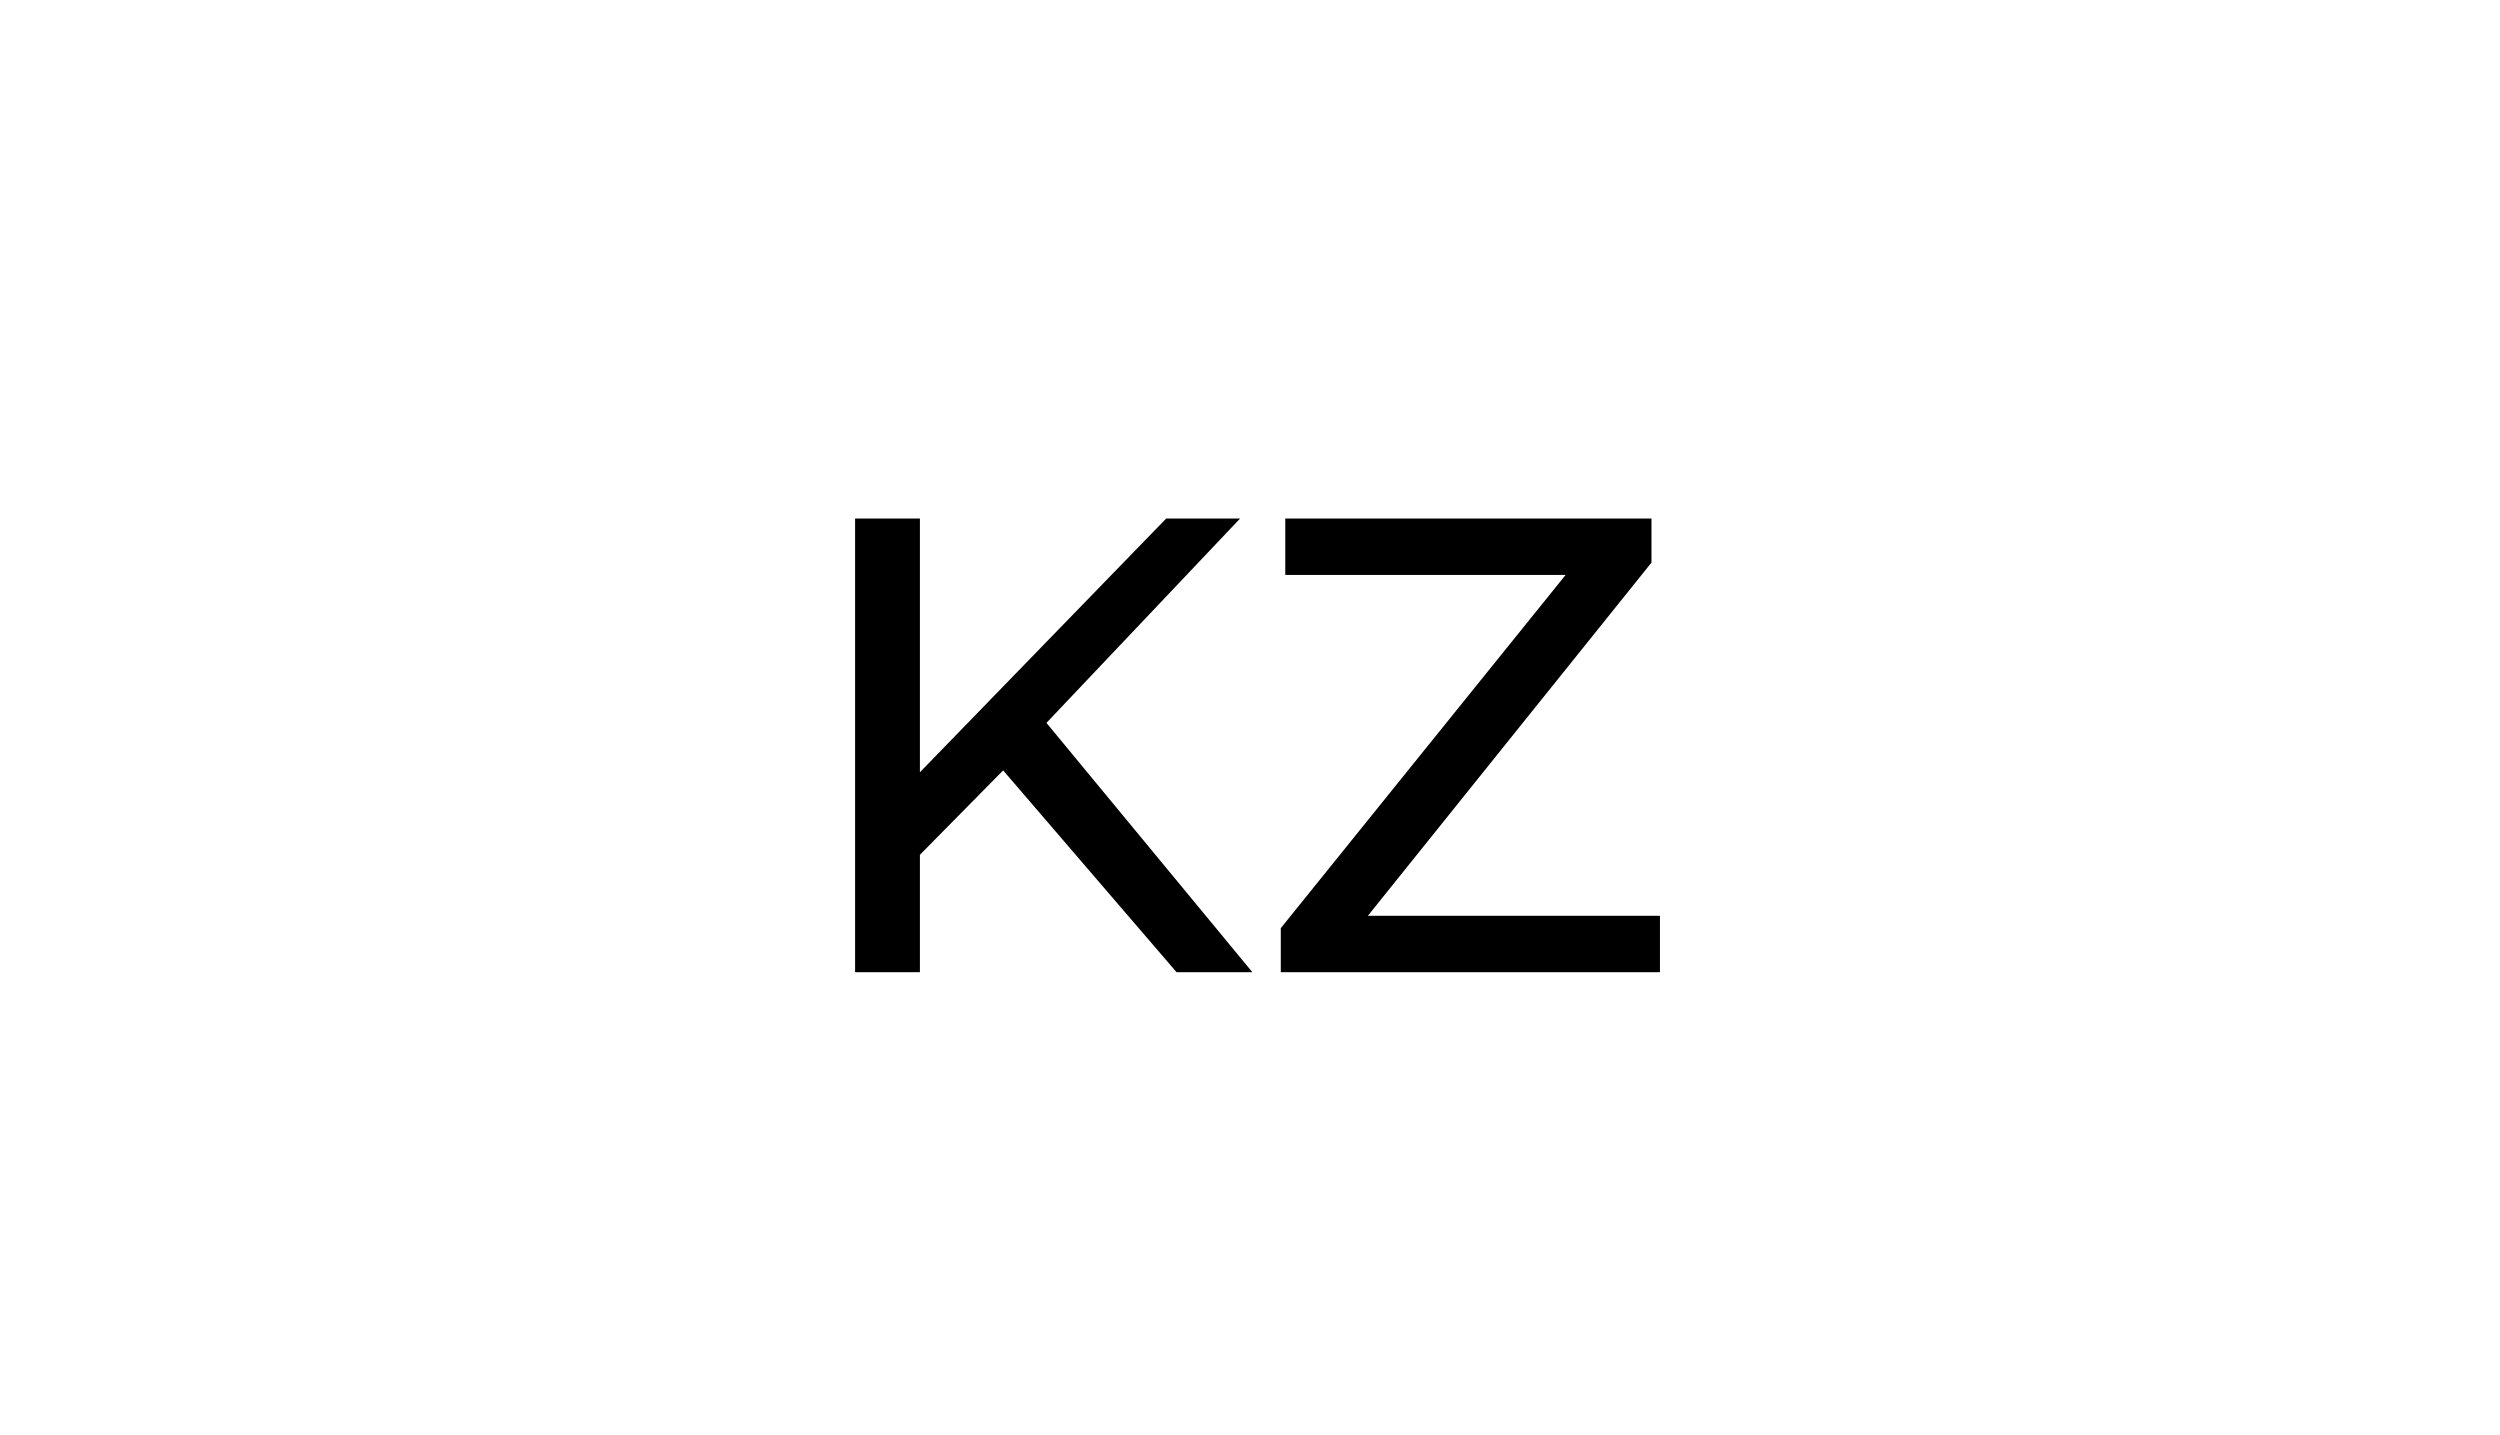 <?xml version="1.0" encoding="UTF-8"?> <svg xmlns="http://www.w3.org/2000/svg" width="54" height="31" viewBox="0 0 54 31" fill="none"><rect width="54" height="31" rx="15.5" fill="white"></rect><g filter="url(#filter0_d_18_127)"><path d="M19.702 18.634L19.632 16.926L25.19 11.2H26.786L22.488 15.736L21.704 16.604L19.702 18.634ZM18.47 21V11.2H19.87V21H18.47ZM25.414 21L21.396 16.324L22.334 15.288L27.052 21H25.414ZM27.665 21V20.048L34.258 11.872L34.413 12.418H27.762V11.2H35.672V12.152L29.107 20.328L28.939 19.782H35.855V21H27.665Z" fill="black"></path></g><defs><filter id="filter0_d_18_127" x="15.27" y="8" width="23.785" height="16.2" filterUnits="userSpaceOnUse" color-interpolation-filters="sRGB"><feFlood flood-opacity="0" result="BackgroundImageFix"></feFlood><feColorMatrix in="SourceAlpha" type="matrix" values="0 0 0 0 0 0 0 0 0 0 0 0 0 0 0 0 0 0 127 0" result="hardAlpha"></feColorMatrix><feOffset></feOffset><feGaussianBlur stdDeviation="1.6"></feGaussianBlur><feComposite in2="hardAlpha" operator="out"></feComposite><feColorMatrix type="matrix" values="0 0 0 0 1 0 0 0 0 1 0 0 0 0 1 0 0 0 0.75 0"></feColorMatrix><feBlend mode="normal" in2="BackgroundImageFix" result="effect1_dropShadow_18_127"></feBlend><feBlend mode="normal" in="SourceGraphic" in2="effect1_dropShadow_18_127" result="shape"></feBlend></filter></defs></svg> 